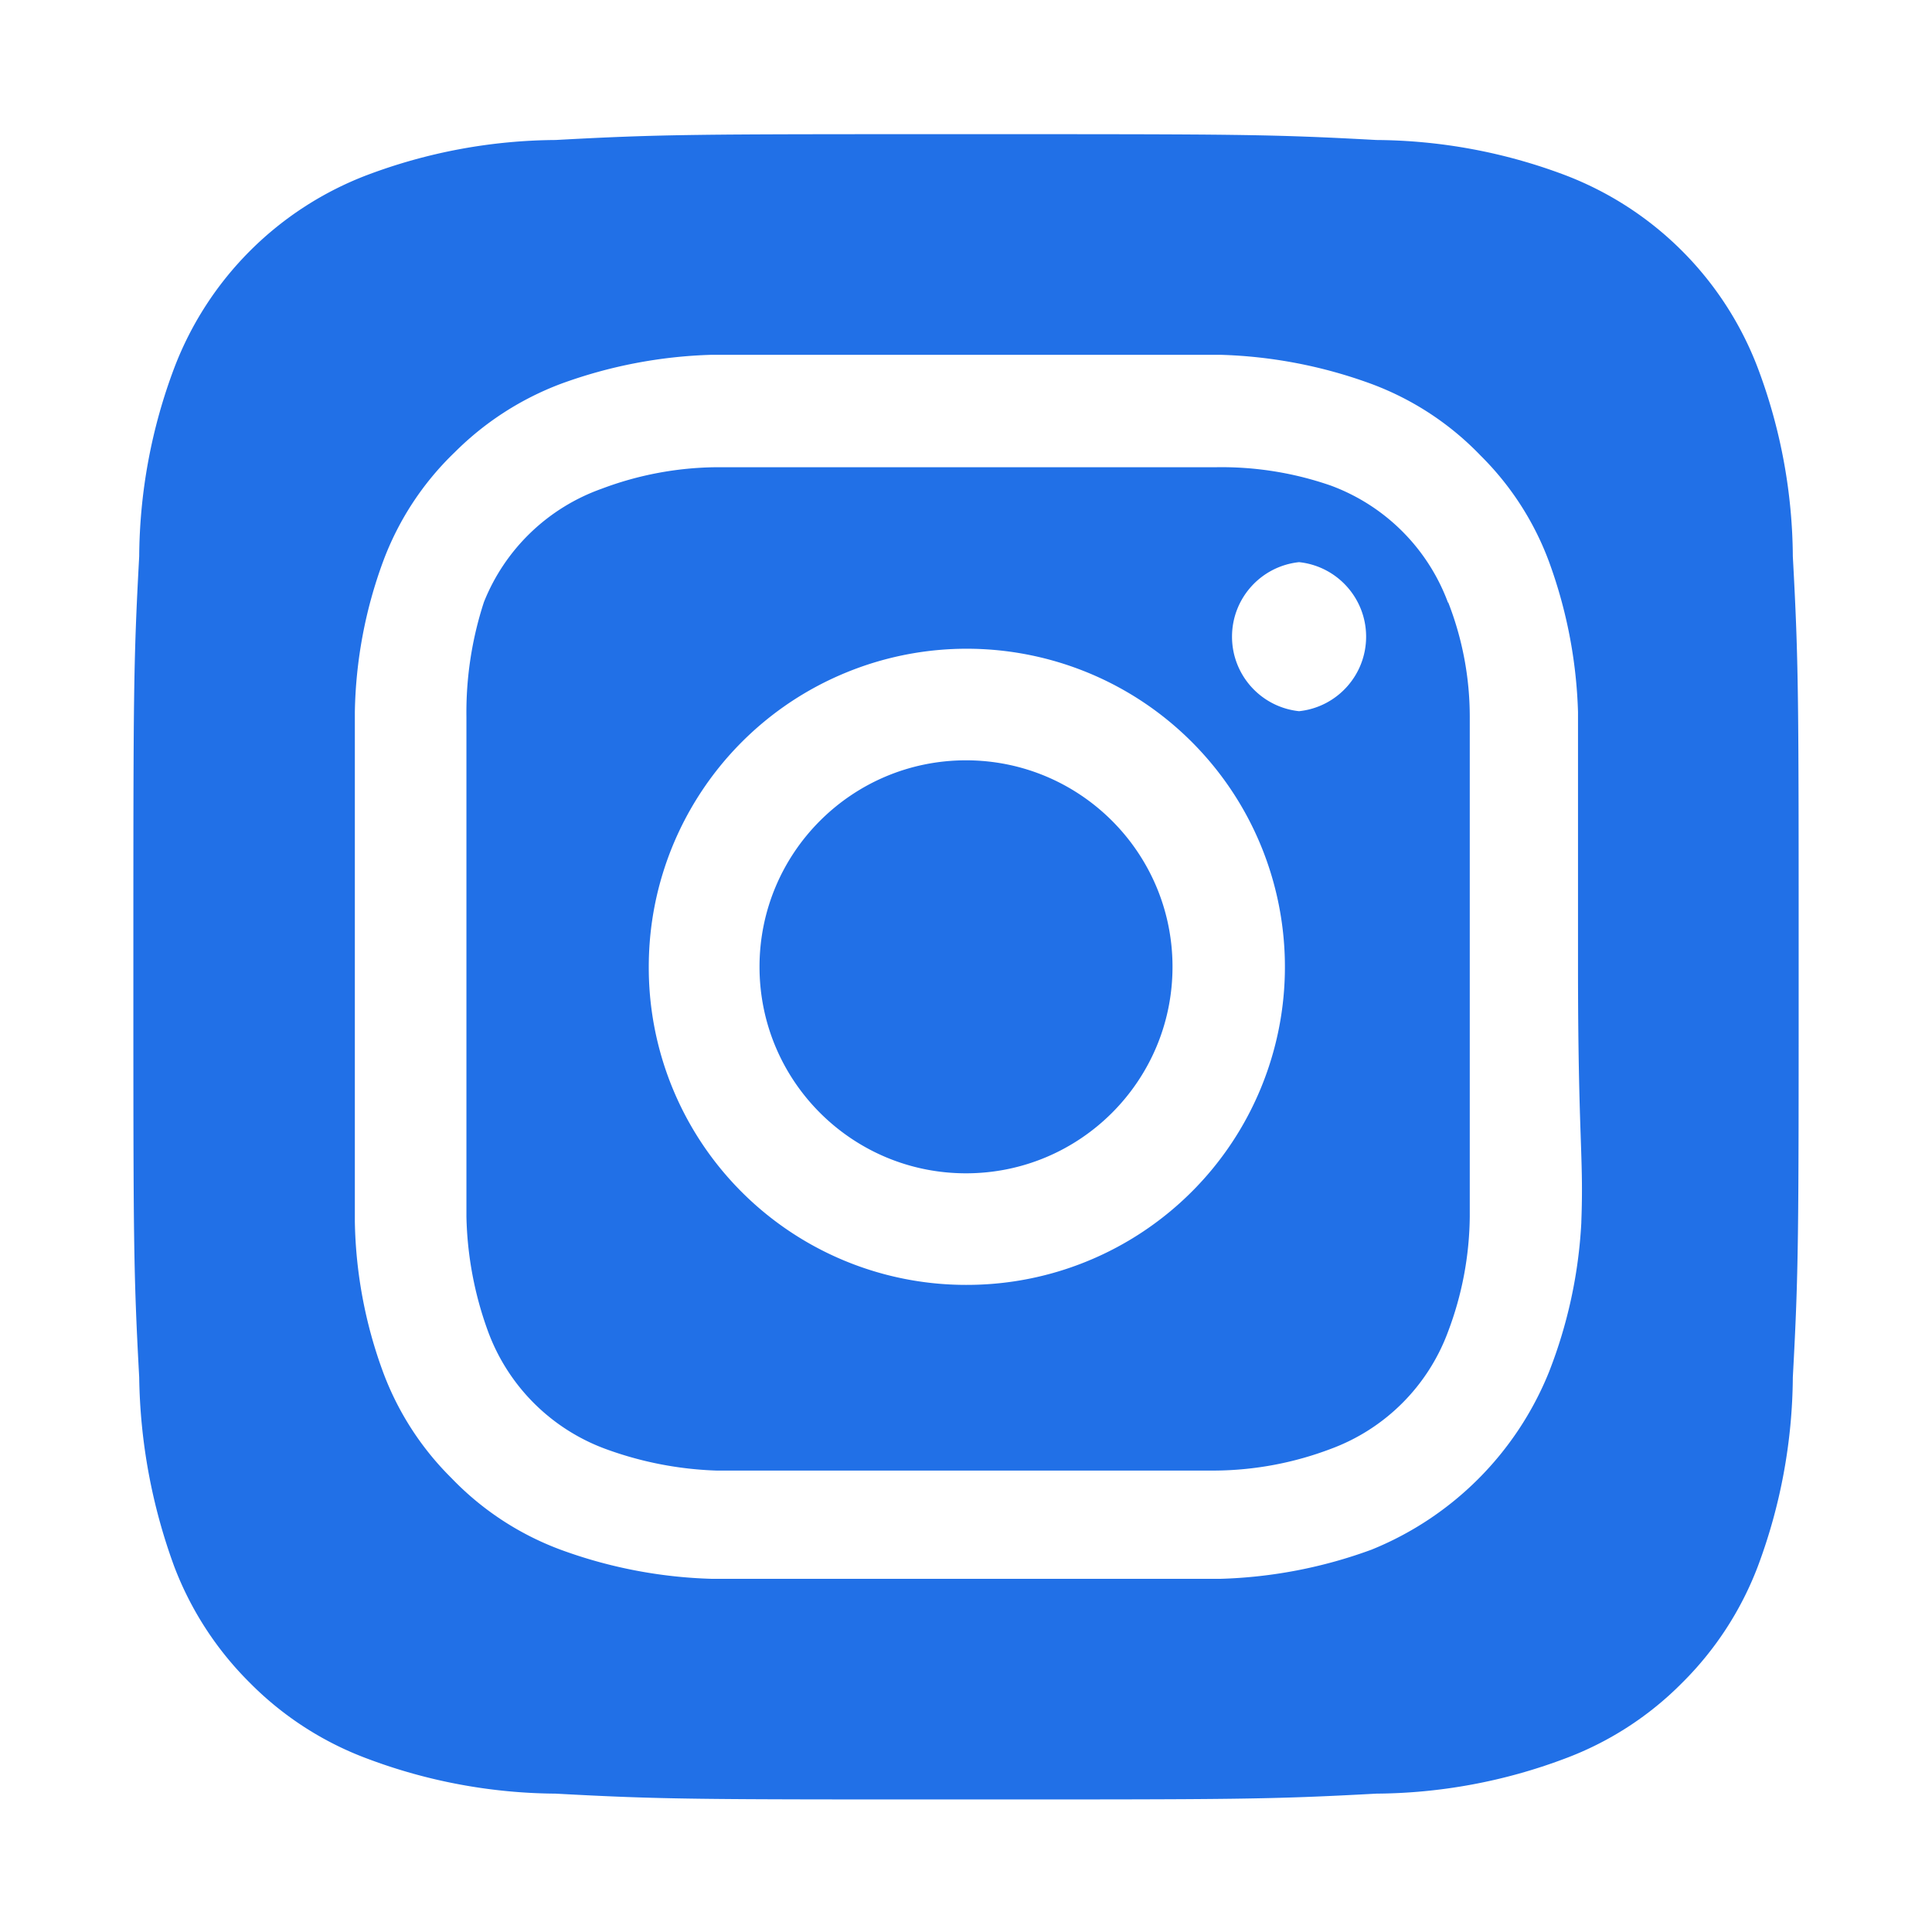 <svg xmlns="http://www.w3.org/2000/svg" class="GbIcons_icon__P8dvB" t="1662533942954" viewBox="0 0 1024 1024" version="1.1" p-id="3415" width="48" height="48" style="fill: rgba(30, 110, 230, 0.984);"><path d="M512.005 402.985c-60.444 0-109.444 48.999-109.444 109.444 0 60.45 48.999 109.45 109.444 109.45 60.45 0 109.449-49.001 109.449-109.45 0-60.444-48.999-109.444-109.449-109.444z m438.232-108.126a288.212 288.212 0 0 0-18.535-99.738 176.524 176.524 0 0 0-102.383-102.383 288.145 288.145 0 0 0-99.743-18.535C672.646 71.111 655.878 71.111 512.005 71.111c-143.868 0-160.636 0-217.57 3.091a288.116 288.116 0 0 0-99.738 18.535 176.508 176.508 0 0 0-102.383 102.383 288.091 288.091 0 0 0-18.535 99.738C70.687 351.793 70.687 368.561 70.687 512.429c0 143.875 0 160.641 3.091 217.572a302.711 302.711 0 0 0 18.535 100.181 173.867 173.867 0 0 0 40.156 61.783 171.724 171.724 0 0 0 62.227 40.162 288.237 288.237 0 0 0 99.738 18.535c56.934 3.09 73.702 3.09 217.57 3.09 143.873 0 160.641 0 217.57-3.09a288.265 288.265 0 0 0 99.743-18.535 171.661 171.661 0 0 0 62.222-40.162 173.88 173.88 0 0 0 40.161-61.783 291.351 291.351 0 0 0 18.535-100.181c3.091-56.93 3.091-73.697 3.091-217.572 0-143.868 0-160.636-3.091-217.57z m-112.096 353.055a252.796 252.796 0 0 1-17.211 79.44 170.325 170.325 0 0 1-94.001 94 252.887 252.887 0 0 1-79.878 15.449H376.965a252.902 252.902 0 0 1-79.88-15.449 154.801 154.801 0 0 1-57.812-37.955 154.863 154.863 0 0 1-36.193-56.045 242.428 242.428 0 0 1-15.004-79.878V377.389a242.422 242.422 0 0 1 15.004-79.878 154.937 154.937 0 0 1 37.955-57.813 158.477 158.477 0 0 1 56.05-36.192 252.933 252.933 0 0 1 79.88-15.445h270.085a252.919 252.919 0 0 1 79.878 15.445 155.016 155.016 0 0 1 57.813 37.954 154.908 154.908 0 0 1 36.188 56.051 252.894 252.894 0 0 1 15.449 79.878v135.04c0 90.915 3.086 100.183 1.762 135.046v0.438z m-70.611-328.338a105.012 105.012 0 0 0-62.227-62.227 176.53 176.53 0 0 0-60.9-9.707h-264.792a176.579 176.579 0 0 0-60.905 11.471 105.025 105.025 0 0 0-62.222 60.019 188.457 188.457 0 0 0-9.268 60.905v264.793c0.434 20.793 4.313 41.374 11.47 60.898a105.031 105.031 0 0 0 62.227 62.227 188.464 188.464 0 0 0 58.698 11.475h264.792a176.403 176.403 0 0 0 60.9-11.475 105.004 105.004 0 0 0 62.227-62.227c7.389-19.464 11.273-40.081 11.475-60.898V380.036c0.016-20.838-3.879-41.495-11.475-60.905v0.445zM512.005 681.016a168.143 168.143 0 0 1-168.142-168.586c0-68.221 41.122-129.722 104.171-155.793 63.051-26.065 135.596-11.56 183.778 36.742 48.177 48.309 62.49 120.894 36.258 183.874s-87.838 103.94-156.066 103.763z m176.53-304.071c-20.207-2.136-35.54-19.177-35.54-39.495 0-20.317 15.333-37.363 35.54-39.499 20.202 2.136 35.536 19.182 35.536 39.499 0 20.318-15.334 37.359-35.536 39.495z m0 0" p-id="3416"/></svg>